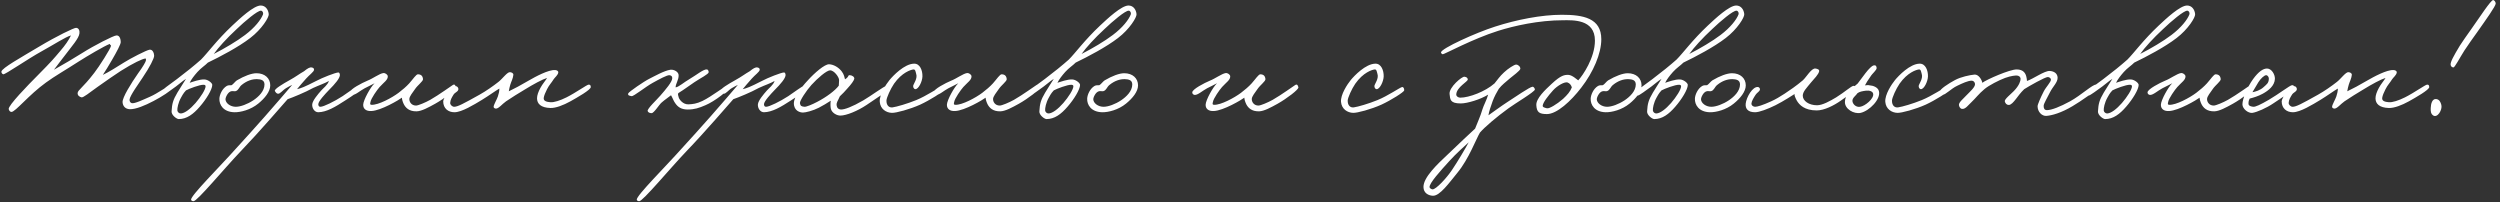 <?xml version="1.0" encoding="UTF-8"?> <svg xmlns="http://www.w3.org/2000/svg" width="494" height="40" viewBox="0 0 494 40" fill="none"><rect x="0" y="0" width="494" height="40" fill="#333333" stroke="none"/> <path d="M33.94 17.38C34 17.86 31.84 19.18 30.34 19.96C28.63 20.86 26.83 21.61 25.66 21.58C24.82 21.55 24.28 21.04 24.22 20.2C24.16 19.27 25.9 16.48 27.28 14.5C28.21 13.24 28.84 12.16 28.84 11.92C28.84 11.77 28.87 11.53 28.72 11.56C28.15 11.62 26.38 12.43 23.86 14.02C22.93 14.62 20.83 16.06 19.24 17.2C17.59 18.4 16.45 19.3 16.12 19.24C15.7 19.15 15.31 18.85 15.34 18.4C15.37 17.77 16.3 17.44 18.64 14.38C19.54 13.24 21.88 9.58 21.94 9.04C21.94 8.92 21.76 8.95 21.7 8.68C20.74 9.01 17.14 11.14 15.64 12.1C13 13.81 10.72 15.1 9.1 16.3C5.71 18.73 3.04 22.12 2.26 22.12C1.99 22.12 1.78 21.85 1.72 21.55C1.6 20.86 5.47 16.87 7.54 14.8C10.3 12.01 10.57 11.65 11.92 10.06C12.85 8.98 13.6 7.93 14.02 7C12.94 7.3 10.66 8.8 8.26 10.12C5.47 11.65 1 14.77 0.64 14.68C0.43 14.62 0.25 14.38 0.28 14.14C0.37 13.45 4.21 11.32 7.72 9.22C11.23 7.12 14.65 5.47 15.04 5.5C15.58 5.53 15.76 6.07 15.7 6.58C15.61 7.57 14.14 9.19 13 10.72C12.25 11.71 11.11 13.15 10.66 13.78C12.43 12.79 14.77 11.41 16.24 10.48C18.61 8.98 22.42 7.03 23.02 7C23.68 6.97 23.86 7.81 23.86 8.32C23.86 8.74 23.05 10.27 22.12 11.86C21.49 12.94 20.83 14.05 20.32 14.8C21.58 14.2 22.93 13.33 24.52 12.34C25.69 11.59 28.93 9.91 29.56 9.82C30.16 9.73 30.46 10.51 30.46 11.02C30.46 11.53 29.62 13.21 28.18 15.34C27.43 16.48 25.69 18.88 25.6 19.66C25.57 19.96 25.72 20.29 26.02 20.38C26.59 20.53 28.24 19.72 29.62 19.12C31.21 18.43 32.98 17.05 33.52 16.96C33.85 16.9 33.88 17.02 33.94 17.38ZM53.105 2.8C53.165 3.43 51.725 5.77 49.445 7.51C47.105 9.31 43.505 11.2 41.075 12.37C40.565 12.91 39.725 13.42 39.005 14.23C38.345 14.98 37.805 15.67 37.475 16.36C38.045 16.18 39.485 15.64 40.415 15.7C41.105 15.73 41.945 16.39 41.945 16.78C41.945 17.68 40.745 19.63 39.485 21.07C38.195 22.57 36.905 23.53 35.315 23.53C34.925 23.53 33.845 22.75 33.905 22C33.995 20.5 34.175 19.78 35.045 18.31C35.675 17.26 36.185 16.51 36.755 15.58C35.915 16.12 35.555 16.51 34.775 17.08C33.725 17.83 32.405 18.85 32.015 18.91C31.805 18.94 31.625 18.67 31.565 18.4C31.505 18.07 33.995 16.36 34.985 15.61C36.815 14.23 38.435 12.91 39.725 11.77C41.015 10.48 42.845 7.93 45.905 5.05C47.375 3.67 50.135 1.09 51.515 1.09C52.445 1.09 53.015 1.87 53.105 2.8ZM51.965 2.86C52.085 2.53 51.875 2.14 51.575 2.11C50.915 2.05 48.335 4.24 46.775 5.74C44.825 7.54 43.115 9.43 42.245 10.66C44.375 9.58 46.805 8.14 48.425 6.91C50.375 5.44 51.575 3.88 51.965 2.86ZM40.625 17.02C40.625 16.84 40.415 16.75 40.235 16.75C39.455 16.72 37.355 17.53 36.755 17.86C36.545 18.1 36.275 18.34 35.765 19.3C35.195 20.32 35.015 21.37 35.045 21.82C35.075 22.15 35.405 22.45 35.765 22.42C36.515 22.36 37.565 21.58 38.645 20.35C39.635 19.21 40.655 17.65 40.625 17.02ZM53.403 16.87C53.403 18.1 52.323 19.42 51.033 20.47C49.533 21.7 47.553 22.21 46.293 22.18C44.133 22.12 43.293 20.71 43.353 19.48C43.383 18.73 43.893 17.53 44.793 16.99C45.093 16.81 45.483 16.84 45.753 16.84C46.113 16.63 46.443 16.12 46.803 15.88C48.273 15.01 49.713 14.47 50.673 14.47C52.353 14.47 53.403 15.49 53.403 16.87ZM52.263 16.69C52.263 15.76 51.453 15.67 50.793 15.64C49.833 15.61 48.753 15.97 47.763 16.78C47.253 17.17 47.163 17.83 46.563 18.01C46.263 18.07 46.143 17.98 45.783 18.01C45.003 18.1 44.553 19.33 44.553 19.57C44.553 20.38 45.513 21.1 46.593 21.1C47.523 21.1 48.903 20.59 50.073 19.81C51.093 19.12 52.263 18.01 52.263 16.69ZM71.295 17.2C71.265 17.98 69.645 18.91 68.235 19.84C66.255 21.13 64.545 22.15 62.895 22.18C62.145 22.18 61.635 21.37 61.695 20.62C61.755 19.87 62.805 18.64 63.495 17.86C63.855 17.44 64.755 16.78 64.995 16C64.095 16.51 63.105 16.81 61.875 17.38C60.315 18.25 57.795 19.27 56.835 19.6C55.845 20.71 51.315 25.99 47.595 29.86C44.295 33.31 38.955 39.79 38.235 39.76C38.055 39.76 37.785 39.67 37.755 39.46C37.695 38.62 43.335 33.07 46.935 29.02C49.035 26.68 49.815 25.9 52.335 23.02C54.105 21.01 56.985 17.68 57.735 16.78C57.165 17.02 57.285 17.02 56.595 17.38C55.845 17.8 55.365 18.58 54.915 18.52C54.645 18.49 54.465 18.25 54.315 17.98C54.135 17.62 55.905 16.57 57.255 15.82C58.515 15.13 59.115 14.62 60.075 14.08C60.735 13.54 61.215 13.24 61.605 13.33C61.905 13.39 62.055 13.51 62.055 13.78C62.055 14.17 61.095 14.83 60.495 15.52C59.775 16.33 58.965 17.26 58.695 17.62C59.475 17.44 60.135 17.2 62.475 16C63.645 15.37 66.315 14.32 66.855 14.32C67.095 14.32 67.185 14.65 67.155 14.92C67.065 15.52 66.345 16.45 64.935 17.86C64.335 18.49 62.865 20.02 62.895 20.62C62.925 20.92 63.015 21.1 63.315 21.1C63.945 21.1 66.075 20.05 67.695 19C68.925 18.19 70.455 16.99 70.815 16.96C71.025 16.93 71.295 16.99 71.295 17.2ZM90.098 17.26C90.188 17.68 87.758 19.51 85.988 20.5C84.638 21.25 83.318 21.97 82.328 22C80.828 22.03 80.138 21.28 79.778 20.56C79.538 20.05 79.418 19.57 79.418 19.3C78.878 19.72 75.308 21.85 73.388 21.94C72.338 22 71.738 21.49 71.768 20.68C71.798 19.78 73.208 17.2 74.018 16.45C73.478 16.75 72.818 17.05 72.068 17.44C71.108 17.95 70.238 18.79 69.608 18.76C69.308 18.73 69.098 18.49 69.128 18.22C69.218 17.59 71.468 16.42 72.608 15.94C73.568 15.58 75.008 14.53 75.728 14.44C76.118 14.38 76.628 14.74 76.628 15.1C76.628 15.82 75.908 16.21 75.008 17.2C74.528 17.74 73.328 19.42 73.208 20.14C73.178 20.38 72.998 20.68 73.418 20.71C74.768 20.77 77.438 19.33 78.758 18.34C79.478 17.8 80.318 17.08 80.858 16.48C81.638 15.61 82.238 14.65 82.598 14.68C83.228 14.71 83.528 15.01 83.588 15.64C83.618 16.06 82.538 16.81 81.998 17.62C81.518 18.31 80.918 19.03 80.888 19.54C80.858 20.14 81.308 20.86 82.208 20.86C82.628 20.86 84.068 20.26 85.028 19.72C86.768 18.73 89.228 16.93 89.498 16.78C89.888 16.57 90.008 16.9 90.098 17.26ZM116.738 17.2C116.768 17.74 114.008 19.3 112.718 20.02C111.308 20.8 109.808 21.37 108.758 21.34C106.868 21.28 106.118 20.5 106.118 19.42C106.118 18.82 106.388 18.1 106.778 17.38C107.168 16.63 107.888 15.82 108.098 15.4C107.198 15.67 105.368 16.66 103.718 17.68C102.248 18.58 101.408 19.06 99.998 20.02C99.218 20.56 98.498 21.52 97.958 21.46C97.748 21.43 97.538 21.31 97.538 21.1C97.568 20.65 98.168 19.69 98.378 19.06C98.528 18.61 98.678 18.04 98.678 17.5C97.928 17.92 96.638 18.88 95.258 19.72C93.668 20.68 91.238 22.18 89.798 22.18C88.568 22.18 87.578 21.43 87.578 20.02C87.578 19.39 89.168 16.99 90.038 17.02C90.338 17.02 90.548 17.29 90.578 17.56C90.608 18.1 89.918 18.22 89.618 18.7C89.258 19.3 89.018 19.66 88.958 20.32C88.928 20.71 89.378 21.1 89.738 21.1C90.428 21.1 91.508 20.53 94.778 18.7C96.008 18.01 97.478 16.99 98.498 16.18C99.278 15.58 100.238 14.2 100.778 14.26C101.078 14.29 101.468 14.44 101.438 14.8C101.378 15.49 101.018 16.12 100.838 16.72C100.688 17.14 100.628 17.62 100.538 18.04C101.498 17.59 103.028 16.78 104.438 15.94C105.788 15.16 108.368 13.75 109.718 13.84C110.018 13.87 110.348 14.02 110.318 14.32C110.258 14.83 109.658 15.28 109.418 15.64C108.938 16.42 108.518 16.78 108.098 17.62C107.768 18.28 107.498 18.88 107.438 19.36C107.378 19.99 108.038 20.14 108.758 20.2C109.448 20.26 110.678 19.87 111.938 19.24C113.798 18.31 115.988 16.72 116.318 16.72C116.648 16.72 116.708 16.87 116.738 17.2ZM144.116 17.14C144.176 17.77 141.236 20.02 139.376 20.8C138.116 21.34 137.216 21.64 135.896 21.64C134.666 21.64 133.946 21.19 133.376 20.32C133.106 19.96 132.896 19.33 132.596 18.82C132.056 19.27 131.456 19.63 130.736 20.26C130.256 20.65 129.236 22.36 128.756 22.36C128.426 22.36 128.066 22.24 127.976 21.94C127.856 21.49 129.806 19.69 130.496 18.88C131.516 17.71 132.836 16.18 132.836 15.46C132.836 15.13 132.716 14.92 132.296 14.86C131.816 14.8 130.256 15.67 128.996 16.36C127.556 17.14 125.186 19.09 124.796 19C124.376 18.91 124.016 18.88 124.136 18.46C124.226 18.16 127.346 16.03 128.276 15.58C129.176 15.13 131.306 13.93 132.476 13.78C133.226 13.69 134.096 14.23 134.096 14.86C134.126 15.79 133.526 16.48 133.496 17.26C134.036 17.26 135.206 16.21 136.316 15.58C137.606 14.83 139.076 13.6 139.706 13.72C139.916 13.75 140.036 14.05 140.036 14.26C140.036 14.65 138.416 15.43 137.216 16.24C136.226 16.9 135.296 17.62 134.036 18.4C133.886 18.67 134.036 18.88 134.096 19.18C134.156 19.57 134.906 20.65 136.016 20.62C136.856 20.59 137.636 20.5 138.776 19.96C140.606 19.09 143.456 16.84 143.816 16.84C144.176 16.84 144.086 16.9 144.116 17.14ZM159.361 17.2C159.331 17.98 157.711 18.91 156.301 19.84C154.321 21.13 152.611 22.15 150.961 22.18C150.211 22.18 149.701 21.37 149.761 20.62C149.821 19.87 150.871 18.64 151.561 17.86C151.921 17.44 152.821 16.78 153.061 16C152.161 16.51 151.171 16.81 149.941 17.38C148.381 18.25 145.861 19.27 144.901 19.6C143.911 20.71 139.381 25.99 135.661 29.86C132.361 33.31 127.021 39.79 126.301 39.76C126.121 39.76 125.851 39.67 125.821 39.46C125.761 38.62 131.401 33.07 135.001 29.02C137.101 26.68 137.881 25.9 140.401 23.02C142.171 21.01 145.051 17.68 145.801 16.78C145.231 17.02 145.351 17.02 144.661 17.38C143.911 17.8 143.431 18.58 142.981 18.52C142.711 18.49 142.531 18.25 142.381 17.98C142.201 17.62 143.971 16.57 145.321 15.82C146.581 15.13 147.181 14.62 148.141 14.08C148.801 13.54 149.281 13.24 149.671 13.33C149.971 13.39 150.121 13.51 150.121 13.78C150.121 14.17 149.161 14.83 148.561 15.52C147.841 16.33 147.031 17.26 146.761 17.62C147.541 17.44 148.201 17.2 150.541 16C151.711 15.37 154.381 14.32 154.921 14.32C155.161 14.32 155.251 14.65 155.221 14.92C155.131 15.52 154.411 16.45 153.001 17.86C152.401 18.49 150.931 20.02 150.961 20.62C150.991 20.92 151.081 21.1 151.381 21.1C152.011 21.1 154.141 20.05 155.761 19C156.991 18.19 158.521 16.99 158.881 16.96C159.091 16.93 159.361 16.99 159.361 17.2ZM175.585 17.62C175.585 17.86 173.155 19.45 171.235 20.74C169.495 21.91 167.245 22.84 166.045 22.84C165.445 22.84 164.425 22.39 164.185 21.52C164.095 21.19 164.065 20.44 164.155 19.9C163.525 20.32 162.475 20.95 161.815 21.28C160.645 21.88 159.205 22.24 158.665 22.24C158.125 22.24 156.865 21.94 156.865 20.38C156.865 19.3 158.155 17.44 159.595 15.91C160.975 14.38 162.955 12.67 163.825 12.7C164.755 12.73 165.775 13.36 166.345 14.14C166.795 14.71 166.885 15.37 166.975 15.67C167.875 15.13 167.455 14.8 167.965 14.86C168.385 14.89 168.865 15.19 168.805 15.58C168.745 15.91 168.205 16.66 167.455 17.47C166.975 18.01 166.465 18.58 165.955 19.03C165.535 20.02 165.235 20.23 165.325 20.86C165.385 21.31 165.685 21.64 166.225 21.64C166.885 21.64 168.355 21.13 170.575 19.84C172.075 18.97 174.745 16.99 175.165 16.96C175.525 16.93 175.585 17.29 175.585 17.62ZM165.805 15.82C165.805 15.25 164.815 13.87 164.005 13.9C163.315 13.93 161.545 15.46 160.345 16.78C159.295 17.95 158.005 19.93 158.065 20.38C158.155 20.95 158.365 21.04 158.965 21.1C159.325 21.13 160.495 20.65 161.455 20.14C163.315 19.18 165.025 17.89 165.745 16.93C165.745 16.63 165.805 16.27 165.805 15.82ZM186.324 17.86C186.294 18.19 183.714 19.81 181.824 20.68C179.754 21.61 177.054 22.33 176.244 22.3C175.104 22.27 173.964 21.55 173.844 20.14C173.724 18.7 175.104 16.63 175.764 15.82C176.454 14.98 178.704 12.61 180.624 12.58C181.794 12.55 182.304 13.93 182.274 15.1C182.244 16.12 181.494 17.65 180.864 17.62C180.564 17.59 180.414 17.23 180.444 16.96C180.504 16.57 181.344 15.52 181.044 14.62C180.924 14.23 180.894 13.69 180.504 13.72C179.964 13.78 178.224 14.32 176.664 16.54C175.944 17.59 175.194 19.3 175.164 19.84C175.134 20.86 175.704 21.31 176.364 21.22C177.204 21.1 179.274 20.5 181.044 19.78C183.054 18.97 185.484 17.29 185.904 17.2C186.204 17.14 186.354 17.56 186.324 17.86ZM205.44 17.26C205.53 17.68 203.1 19.51 201.33 20.5C199.98 21.25 198.66 21.97 197.67 22C196.17 22.03 195.48 21.28 195.12 20.56C194.88 20.05 194.76 19.57 194.76 19.3C194.22 19.72 190.65 21.85 188.73 21.94C187.68 22 187.08 21.49 187.11 20.68C187.14 19.78 188.55 17.2 189.36 16.45C188.82 16.75 188.16 17.05 187.41 17.44C186.45 17.95 185.58 18.79 184.95 18.76C184.65 18.73 184.44 18.49 184.47 18.22C184.56 17.59 186.81 16.42 187.95 15.94C188.91 15.58 190.35 14.53 191.07 14.44C191.46 14.38 191.97 14.74 191.97 15.1C191.97 15.82 191.25 16.21 190.35 17.2C189.87 17.74 188.67 19.42 188.55 20.14C188.52 20.38 188.34 20.68 188.76 20.71C190.11 20.77 192.78 19.33 194.1 18.34C194.82 17.8 195.66 17.08 196.2 16.48C196.98 15.61 197.58 14.65 197.94 14.68C198.57 14.71 198.87 15.01 198.93 15.64C198.96 16.06 197.88 16.81 197.34 17.62C196.86 18.31 196.26 19.03 196.23 19.54C196.2 20.14 196.65 20.86 197.55 20.86C197.97 20.86 199.41 20.26 200.37 19.72C202.11 18.73 204.57 16.93 204.84 16.78C205.23 16.57 205.35 16.9 205.44 17.26ZM224.579 2.8C224.639 3.43 223.199 5.77 220.919 7.51C218.579 9.31 214.979 11.2 212.549 12.37C212.039 12.91 211.199 13.42 210.479 14.23C209.819 14.98 209.279 15.67 208.949 16.36C209.519 16.18 210.959 15.64 211.889 15.7C212.579 15.73 213.419 16.39 213.419 16.78C213.419 17.68 212.219 19.63 210.959 21.07C209.669 22.57 208.379 23.53 206.789 23.53C206.399 23.53 205.319 22.75 205.379 22C205.469 20.5 205.649 19.78 206.519 18.31C207.149 17.26 207.659 16.51 208.229 15.58C207.389 16.12 207.029 16.51 206.249 17.08C205.199 17.83 203.879 18.85 203.489 18.91C203.279 18.94 203.099 18.67 203.039 18.4C202.979 18.07 205.469 16.36 206.459 15.61C208.289 14.23 209.909 12.91 211.199 11.77C212.489 10.48 214.319 7.93 217.379 5.05C218.849 3.67 221.609 1.09 222.989 1.09C223.919 1.09 224.489 1.87 224.579 2.8ZM223.439 2.86C223.559 2.53 223.349 2.14 223.049 2.11C222.389 2.05 219.809 4.24 218.249 5.74C216.299 7.54 214.589 9.43 213.719 10.66C215.849 9.58 218.279 8.14 219.899 6.91C221.849 5.44 223.049 3.88 223.439 2.86ZM212.099 17.02C212.099 16.84 211.889 16.75 211.709 16.75C210.929 16.72 208.829 17.53 208.229 17.86C208.019 18.1 207.749 18.34 207.239 19.3C206.669 20.32 206.489 21.37 206.519 21.82C206.549 22.15 206.879 22.45 207.239 22.42C207.989 22.36 209.039 21.58 210.119 20.35C211.109 19.21 212.129 17.65 212.099 17.02ZM224.877 16.87C224.877 18.1 223.797 19.42 222.507 20.47C221.007 21.7 219.027 22.21 217.767 22.18C215.607 22.12 214.767 20.71 214.827 19.48C214.857 18.73 215.367 17.53 216.267 16.99C216.567 16.81 216.957 16.84 217.227 16.84C217.587 16.63 217.917 16.12 218.277 15.88C219.747 15.01 221.187 14.47 222.147 14.47C223.827 14.47 224.877 15.49 224.877 16.87ZM223.737 16.69C223.737 15.76 222.927 15.67 222.267 15.64C221.307 15.61 220.227 15.97 219.237 16.78C218.727 17.17 218.637 17.83 218.037 18.01C217.737 18.07 217.617 17.98 217.257 18.01C216.477 18.1 216.027 19.33 216.027 19.57C216.027 20.38 216.987 21.1 218.067 21.1C218.997 21.1 220.377 20.59 221.547 19.81C222.567 19.12 223.737 18.01 223.737 16.69ZM256.563 17.26C256.653 17.68 254.223 19.51 252.453 20.5C251.103 21.25 249.783 21.97 248.793 22C247.293 22.03 246.603 21.28 246.243 20.56C246.003 20.05 245.883 19.57 245.883 19.3C245.343 19.72 241.773 21.85 239.853 21.94C238.803 22 238.203 21.49 238.233 20.68C238.263 19.78 239.673 17.2 240.483 16.45C239.943 16.75 239.283 17.05 238.533 17.44C237.573 17.95 236.703 18.79 236.073 18.76C235.773 18.73 235.563 18.49 235.593 18.22C235.683 17.59 237.933 16.42 239.073 15.94C240.033 15.58 241.473 14.53 242.193 14.44C242.583 14.38 243.093 14.74 243.093 15.1C243.093 15.82 242.373 16.21 241.473 17.2C240.993 17.74 239.793 19.42 239.673 20.14C239.643 20.38 239.463 20.68 239.883 20.71C241.233 20.77 243.903 19.33 245.223 18.34C245.943 17.8 246.783 17.08 247.323 16.48C248.103 15.61 248.703 14.65 249.063 14.68C249.693 14.71 249.993 15.01 250.053 15.64C250.083 16.06 249.003 16.81 248.463 17.62C247.983 18.31 247.383 19.03 247.353 19.54C247.323 20.14 247.773 20.86 248.673 20.86C249.093 20.86 250.533 20.26 251.493 19.72C253.233 18.73 255.693 16.93 255.963 16.78C256.353 16.57 256.473 16.9 256.563 17.26ZM277.466 17.86C277.436 18.19 274.856 19.81 272.966 20.68C270.896 21.61 268.196 22.33 267.386 22.3C266.246 22.27 265.106 21.55 264.986 20.14C264.866 18.7 266.246 16.63 266.906 15.82C267.596 14.98 269.846 12.61 271.766 12.58C272.936 12.55 273.446 13.93 273.416 15.1C273.386 16.12 272.636 17.65 272.006 17.62C271.706 17.59 271.556 17.23 271.586 16.96C271.646 16.57 272.486 15.52 272.186 14.62C272.066 14.23 272.036 13.69 271.646 13.72C271.106 13.78 269.366 14.32 267.806 16.54C267.086 17.59 266.336 19.3 266.306 19.84C266.276 20.86 266.846 21.31 267.506 21.22C268.346 21.1 270.416 20.5 272.186 19.78C274.196 18.97 276.626 17.29 277.046 17.2C277.346 17.14 277.496 17.56 277.466 17.86ZM303.297 17.68C303.297 18.13 299.337 20.47 298.077 21.4C295.677 23.14 293.367 25.12 292.437 26.2C291.687 27.43 290.247 31.39 287.997 34.12C286.347 36.13 284.517 38.74 283.137 38.68C282.297 38.65 281.277 38.17 281.277 36.94C281.277 35.05 283.917 32.53 286.197 30.4C288.417 28.27 290.397 26.41 291.477 25.42C291.867 24.37 292.527 23.02 292.917 21.64C293.127 20.89 293.817 19.66 294.057 18.7C292.587 19.63 289.947 20.44 288.657 20.44C286.527 20.44 286.557 19.66 286.437 18.58C286.287 17.26 288.897 15.07 289.377 15.16C289.737 15.22 290.007 15.34 290.037 15.7C290.067 16.12 287.847 17.2 287.757 18.64C287.727 19.03 288.177 19.3 288.537 19.3C290.277 19.3 293.487 18.1 295.317 16.48C295.947 15.7 296.367 15.07 297.177 14.32C297.957 13.57 299.217 12.76 299.577 12.76C299.997 12.76 300.447 13.18 300.417 13.6C300.387 13.96 298.917 15.01 298.317 15.52C297.567 16.18 296.757 16.78 296.157 17.56C295.767 18.19 295.287 19.09 294.957 19.96C294.567 21.07 294.207 22.06 294.117 22.78C294.897 22.24 296.727 20.89 297.897 20.14C299.307 19.24 302.277 17.17 302.817 17.14C303.087 17.11 303.297 17.53 303.297 17.68ZM290.217 28.12C289.497 28.78 287.757 30.31 286.377 31.84C284.667 33.73 282.387 36.22 282.477 37C282.507 37.21 282.897 37.42 283.077 37.42C283.767 37.42 285.837 35.2 286.917 33.58C287.997 31.99 289.557 29.35 290.217 28.12ZM316.418 7.75C316.418 10.57 314.858 14.23 312.458 17.32C310.418 19.99 307.628 22.54 305.678 22.54C304.148 22.54 303.668 22.18 303.578 20.8C303.488 19.45 305.348 17.74 306.638 16.54C308.438 14.86 309.158 14.77 309.938 14.8C310.688 14.83 311.648 15.76 311.858 15.88C312.758 14.92 315.158 11.41 315.158 8.02C315.158 3.73 310.718 4 308.918 4C303.998 4 299.168 5.11 296.018 6.1C290.978 7.69 285.428 10.72 285.098 10.72C284.948 10.72 284.738 10.51 284.738 10.36C284.768 9.58 291.638 6.46 295.418 5.26C299.678 3.88 304.598 2.92 308.618 2.92C312.818 2.92 316.418 3.55 316.418 7.75ZM310.598 17.26C310.448 16.81 310.208 16.48 309.758 16.3C309.188 16.09 307.718 16.93 306.878 17.86C305.858 19 304.928 20.2 304.838 20.86C304.778 21.22 305.348 21.31 305.678 21.4C306.098 21.52 307.628 20.62 308.858 19.54C309.698 18.76 310.298 18.07 310.598 17.26ZM324.37 16.87C324.37 18.1 323.29 19.42 322 20.47C320.5 21.7 318.52 22.21 317.26 22.18C315.1 22.12 314.26 20.71 314.32 19.48C314.35 18.73 314.86 17.53 315.76 16.99C316.06 16.81 316.45 16.84 316.72 16.84C317.08 16.63 317.41 16.12 317.77 15.88C319.24 15.01 320.68 14.47 321.64 14.47C323.32 14.47 324.37 15.49 324.37 16.87ZM323.23 16.69C323.23 15.76 322.42 15.67 321.76 15.64C320.8 15.61 319.72 15.97 318.73 16.78C318.22 17.17 318.13 17.83 317.53 18.01C317.23 18.07 317.11 17.98 316.75 18.01C315.97 18.1 315.52 19.33 315.52 19.57C315.52 20.38 316.48 21.1 317.56 21.1C318.49 21.1 319.87 20.59 321.04 19.81C322.06 19.12 323.23 18.01 323.23 16.69ZM344.667 2.8C344.727 3.43 343.287 5.77 341.007 7.51C338.667 9.31 335.067 11.2 332.637 12.37C332.127 12.91 331.287 13.42 330.567 14.23C329.907 14.98 329.367 15.67 329.037 16.36C329.607 16.18 331.047 15.64 331.977 15.7C332.667 15.73 333.507 16.39 333.507 16.78C333.507 17.68 332.307 19.63 331.047 21.07C329.757 22.57 328.467 23.53 326.877 23.53C326.487 23.53 325.407 22.75 325.467 22C325.557 20.5 325.737 19.78 326.607 18.31C327.237 17.26 327.747 16.51 328.317 15.58C327.477 16.12 327.117 16.51 326.337 17.08C325.287 17.83 323.967 18.85 323.577 18.91C323.367 18.94 323.187 18.67 323.127 18.4C323.067 18.07 325.557 16.36 326.547 15.61C328.377 14.23 329.997 12.91 331.287 11.77C332.577 10.48 334.407 7.93 337.467 5.05C338.937 3.67 341.697 1.09 343.077 1.09C344.007 1.09 344.577 1.87 344.667 2.8ZM343.527 2.86C343.647 2.53 343.437 2.14 343.137 2.11C342.477 2.05 339.897 4.24 338.337 5.74C336.387 7.54 334.677 9.43 333.807 10.66C335.937 9.58 338.367 8.14 339.987 6.91C341.937 5.44 343.137 3.88 343.527 2.86ZM332.187 17.02C332.187 16.84 331.977 16.75 331.797 16.75C331.017 16.72 328.917 17.53 328.317 17.86C328.107 18.1 327.837 18.34 327.327 19.3C326.757 20.32 326.577 21.37 326.607 21.82C326.637 22.15 326.967 22.45 327.327 22.42C328.077 22.36 329.127 21.58 330.207 20.35C331.197 19.21 332.217 17.65 332.187 17.02ZM344.965 16.87C344.965 18.1 343.885 19.42 342.595 20.47C341.095 21.7 339.115 22.21 337.855 22.18C335.695 22.12 334.855 20.71 334.915 19.48C334.945 18.73 335.455 17.53 336.355 16.99C336.655 16.81 337.045 16.84 337.315 16.84C337.675 16.63 338.005 16.12 338.365 15.88C339.835 15.01 341.275 14.47 342.235 14.47C343.915 14.47 344.965 15.49 344.965 16.87ZM343.825 16.69C343.825 15.76 343.015 15.67 342.355 15.64C341.395 15.61 340.315 15.97 339.325 16.78C338.815 17.17 338.725 17.83 338.125 18.01C337.825 18.07 337.705 17.98 337.345 18.01C336.565 18.1 336.115 19.33 336.115 19.57C336.115 20.38 337.075 21.1 338.155 21.1C339.085 21.1 340.465 20.59 341.635 19.81C342.655 19.12 343.825 18.01 343.825 16.69ZM366.727 17.44C366.577 17.89 365.017 19 363.727 19.9C362.407 20.83 360.487 21.82 358.987 21.82C356.587 21.82 355.537 20.74 355.027 19.84C354.727 19.27 354.547 18.82 354.607 18.58C354.247 18.79 352.507 19.96 350.827 20.8C349.297 21.55 347.647 22.18 346.807 22.18C345.397 22.18 344.857 21.49 344.947 20.5C345.067 19.24 346.327 17.02 347.407 17.2C347.617 17.23 347.797 17.47 347.767 17.68C347.707 18.1 347.197 18.28 346.927 18.7C346.507 19.33 346.117 19.99 346.087 20.44C346.057 20.83 346.447 21.1 346.807 21.1C347.257 21.1 348.277 20.8 349.987 20.02C350.857 19.63 351.757 19.09 352.627 18.52C353.587 17.89 354.997 16.93 356.227 15.88C356.947 15.25 357.937 13.42 358.747 13.54C359.107 13.6 359.527 13.72 359.467 14.08C359.347 14.71 358.447 15.61 357.907 16.24C357.007 17.35 356.227 18.1 356.227 18.91C356.227 19.93 357.427 20.8 359.047 20.8C360.127 20.8 361.627 19.96 362.827 19.24C364.477 18.22 365.827 16.99 366.247 16.96C366.457 16.93 366.817 17.14 366.727 17.44ZM371.275 18.01C371.695 19.6 369.385 21.91 367.675 22.3C366.325 22.6 364.495 21.52 364.555 20.11C364.585 18.88 365.545 17.77 367.075 16.51C367.615 15.79 368.125 15.1 368.605 14.47C369.265 13.6 369.925 13 370.165 12.94C370.585 12.82 370.795 13 370.825 13.42C370.855 13.87 369.985 14.47 369.565 15.19C369.115 15.82 368.755 16.39 368.515 16.87C368.815 16.84 369.145 16.78 369.475 16.87C370.075 16.9 371.095 17.23 371.275 18.01ZM370.135 18.52C370.045 18.04 369.385 17.83 368.695 17.92C368.035 18.01 367.405 18.1 366.985 18.46C366.775 18.88 365.905 19.36 366.055 20.08C366.205 20.74 366.865 21.22 367.555 21.1C368.515 20.98 370.345 19.48 370.135 18.52ZM385.015 17.86C384.985 18.19 382.405 19.81 380.515 20.68C378.445 21.61 375.745 22.33 374.935 22.3C373.795 22.27 372.655 21.55 372.535 20.14C372.415 18.7 373.795 16.63 374.455 15.82C375.145 14.98 377.395 12.61 379.315 12.58C380.485 12.55 380.995 13.93 380.965 15.1C380.935 16.12 380.185 17.65 379.555 17.62C379.255 17.59 379.105 17.23 379.135 16.96C379.195 16.57 380.035 15.52 379.735 14.62C379.615 14.23 379.585 13.69 379.195 13.72C378.655 13.78 376.915 14.32 375.355 16.54C374.635 17.59 373.885 19.3 373.855 19.84C373.825 20.86 374.395 21.31 375.055 21.22C375.895 21.1 377.965 20.5 379.735 19.78C381.745 18.97 384.175 17.29 384.595 17.2C384.895 17.14 385.045 17.56 385.015 17.86ZM414.445 17.14C414.385 17.89 411.175 19.99 409.525 20.98C407.305 22.3 405.505 22.81 404.365 22.9C403.495 22.96 402.625 22.12 402.625 20.98C402.625 20.65 403.255 19.21 403.825 18.1C404.305 17.14 405.295 16.21 405.265 15.7C405.235 15.43 404.935 15.25 404.665 15.22C404.155 15.19 400.975 16.99 399.985 17.62C399.295 18.28 398.755 19.03 398.365 19.54C397.855 20.2 397.375 20.74 396.925 20.74C396.535 20.74 396.235 20.44 396.145 20.02C396.055 19.6 397.375 18.58 397.945 17.98C399.025 16.87 399.265 15.97 399.265 15.61C399.265 15.16 398.875 14.92 398.485 14.92C398.305 14.92 397.435 14.95 396.205 15.4C394.915 15.88 393.025 16.87 392.185 17.56C390.985 18.55 390.415 19.39 389.485 20.26C388.945 20.74 388.375 21.61 387.685 21.52C387.325 21.46 387.115 21.07 387.085 20.74C387.055 20.23 387.895 19.54 388.525 18.88C389.305 18.07 390.295 17.23 390.265 16.6C390.235 16.24 389.965 15.94 389.605 15.94C388.885 15.94 387.775 16.45 386.725 16.96C385.555 17.5 384.325 18.82 383.905 18.7C383.575 18.61 383.215 18.49 383.245 18.16C383.305 17.62 385.015 16.51 386.305 15.82C387.475 15.19 389.215 14.83 390.145 14.74C390.955 14.65 391.615 15.76 391.705 16.36C392.575 15.7 397.105 13.72 398.485 13.72C399.835 13.72 400.255 14.5 400.405 15.16C400.495 15.49 400.525 15.82 400.525 16C401.725 15.61 404.005 13.96 405.025 14.02C405.955 14.08 406.555 14.56 406.585 15.34C406.615 16.27 405.655 17.08 405.085 18.22C404.575 19.27 403.825 20.47 403.825 20.92C403.825 21.43 403.975 21.76 404.485 21.76C405.385 21.76 407.065 21.1 409.045 20.02C411.235 18.82 413.575 16.6 414.205 16.72C414.355 16.75 414.445 16.99 414.445 17.14ZM433.759 2.8C433.819 3.43 432.379 5.77 430.099 7.51C427.759 9.31 424.159 11.2 421.729 12.37C421.219 12.91 420.379 13.42 419.659 14.23C418.999 14.98 418.459 15.67 418.129 16.36C418.699 16.18 420.139 15.64 421.069 15.7C421.759 15.73 422.599 16.39 422.599 16.78C422.599 17.68 421.399 19.63 420.139 21.07C418.849 22.57 417.559 23.53 415.969 23.53C415.579 23.53 414.499 22.75 414.559 22C414.649 20.5 414.829 19.78 415.699 18.31C416.329 17.26 416.839 16.51 417.409 15.58C416.569 16.12 416.209 16.51 415.429 17.08C414.379 17.83 413.059 18.85 412.669 18.91C412.459 18.94 412.279 18.67 412.219 18.4C412.159 18.07 414.649 16.36 415.639 15.61C417.469 14.23 419.089 12.91 420.379 11.77C421.669 10.48 423.499 7.93 426.559 5.05C428.029 3.67 430.789 1.09 432.169 1.09C433.099 1.09 433.669 1.87 433.759 2.8ZM432.619 2.86C432.739 2.53 432.529 2.14 432.229 2.11C431.569 2.05 428.989 4.24 427.429 5.74C425.479 7.54 423.769 9.43 422.899 10.66C425.029 9.58 427.459 8.14 429.079 6.91C431.029 5.44 432.229 3.88 432.619 2.86ZM421.279 17.02C421.279 16.84 421.069 16.75 420.889 16.75C420.109 16.72 418.009 17.53 417.409 17.86C417.199 18.1 416.929 18.34 416.419 19.3C415.849 20.32 415.669 21.37 415.699 21.82C415.729 22.15 416.059 22.45 416.419 22.42C417.169 22.36 418.219 21.58 419.299 20.35C420.289 19.21 421.309 17.65 421.279 17.02ZM445.323 17.26C445.413 17.68 442.983 19.51 441.213 20.5C439.863 21.25 438.543 21.97 437.553 22C436.053 22.03 435.363 21.28 435.003 20.56C434.763 20.05 434.643 19.57 434.643 19.3C434.103 19.72 430.533 21.85 428.613 21.94C427.563 22 426.963 21.49 426.993 20.68C427.023 19.78 428.433 17.2 429.243 16.45C428.703 16.75 428.043 17.05 427.293 17.44C426.333 17.95 425.463 18.79 424.833 18.76C424.533 18.73 424.323 18.49 424.353 18.22C424.443 17.59 426.693 16.42 427.833 15.94C428.793 15.58 430.233 14.53 430.953 14.44C431.343 14.38 431.853 14.74 431.853 15.1C431.853 15.82 431.133 16.21 430.233 17.2C429.753 17.74 428.553 19.42 428.433 20.14C428.403 20.38 428.223 20.68 428.643 20.71C429.993 20.77 432.663 19.33 433.983 18.34C434.703 17.8 435.543 17.08 436.083 16.48C436.863 15.61 437.463 14.65 437.823 14.68C438.453 14.71 438.753 15.01 438.813 15.64C438.843 16.06 437.763 16.81 437.223 17.62C436.743 18.31 436.143 19.03 436.113 19.54C436.083 20.14 436.533 20.86 437.433 20.86C437.853 20.86 439.293 20.26 440.253 19.72C441.993 18.73 444.453 16.93 444.723 16.78C445.113 16.57 445.233 16.9 445.323 17.26ZM453.302 17.26C453.272 17.89 450.662 19.42 449.282 20.38C447.842 21.37 445.922 22.18 445.082 22.3C444.242 22.42 443.102 21.49 443.102 20.62C443.102 19.51 444.092 17.17 445.202 15.64C446.312 14.11 447.212 13.54 447.962 13.54C448.862 13.54 449.552 14.71 449.522 15.58C449.462 16.96 448.262 17.89 447.122 18.52C446.192 19.03 445.232 19.3 444.542 19.48C444.332 19.87 444.302 20.11 444.302 20.5C444.302 20.95 444.902 21.07 445.262 21.1C445.682 21.13 446.612 20.71 448.322 19.72C450.182 18.64 452.522 16.84 452.882 16.84C453.062 16.84 453.332 16.81 453.302 17.26ZM448.322 15.52C448.322 15.25 448.112 14.86 447.782 14.86C447.422 14.86 446.672 15.55 446.222 16.3C445.922 16.78 445.262 17.92 445.082 18.22C445.622 18.13 446.612 17.86 447.302 17.2C447.842 16.69 448.322 16.45 448.322 15.52ZM480.019 17.2C480.049 17.74 477.289 19.3 475.999 20.02C474.589 20.8 473.089 21.37 472.039 21.34C470.149 21.28 469.399 20.5 469.399 19.42C469.399 18.82 469.669 18.1 470.059 17.38C470.449 16.63 471.169 15.82 471.379 15.4C470.479 15.67 468.649 16.66 466.999 17.68C465.529 18.58 464.689 19.06 463.279 20.02C462.499 20.56 461.779 21.52 461.239 21.46C461.029 21.43 460.819 21.31 460.819 21.1C460.849 20.65 461.449 19.69 461.659 19.06C461.809 18.61 461.959 18.04 461.959 17.5C461.209 17.92 459.919 18.88 458.539 19.72C456.949 20.68 454.519 22.18 453.079 22.18C451.849 22.18 450.859 21.43 450.859 20.02C450.859 19.39 452.449 16.99 453.319 17.02C453.619 17.02 453.829 17.29 453.859 17.56C453.889 18.1 453.199 18.22 452.899 18.7C452.539 19.3 452.299 19.66 452.239 20.32C452.209 20.71 452.659 21.1 453.019 21.1C453.709 21.1 454.789 20.53 458.059 18.7C459.289 18.01 460.759 16.99 461.779 16.18C462.559 15.58 463.519 14.2 464.059 14.26C464.359 14.29 464.749 14.44 464.719 14.8C464.659 15.49 464.299 16.12 464.119 16.72C463.969 17.14 463.909 17.62 463.819 18.04C464.779 17.59 466.309 16.78 467.719 15.94C469.069 15.16 471.649 13.75 472.999 13.84C473.299 13.87 473.629 14.02 473.599 14.32C473.539 14.83 472.939 15.28 472.699 15.64C472.219 16.42 471.799 16.78 471.379 17.62C471.049 18.28 470.779 18.88 470.719 19.36C470.659 19.99 471.319 20.14 472.039 20.2C472.729 20.26 473.959 19.87 475.219 19.24C477.079 18.31 479.269 16.72 479.599 16.72C479.929 16.72 479.989 16.87 480.019 17.2ZM493.153 0.7C493.153 1.21 491.173 3.97 489.463 6.4C488.653 7.54 487.753 8.77 486.973 9.97C485.983 11.53 485.053 13.36 484.783 13.33C484.483 13.3 484.273 13.09 484.243 12.79C484.183 12.28 484.783 11.14 486.073 9.01C486.553 8.26 487.453 6.97 488.353 5.71C489.943 3.46 492.193 0.01 492.643 0.01C492.853 0.01 493.153 0.37 493.153 0.7ZM482.413 20.74C482.653 21.7 481.633 23.38 480.793 22.81C480.313 22.48 480.283 21.94 480.313 21.34C480.343 20.53 480.583 19.51 481.363 19.57C481.993 19.63 482.263 20.14 482.413 20.74Z" fill="white"></path> </svg> 